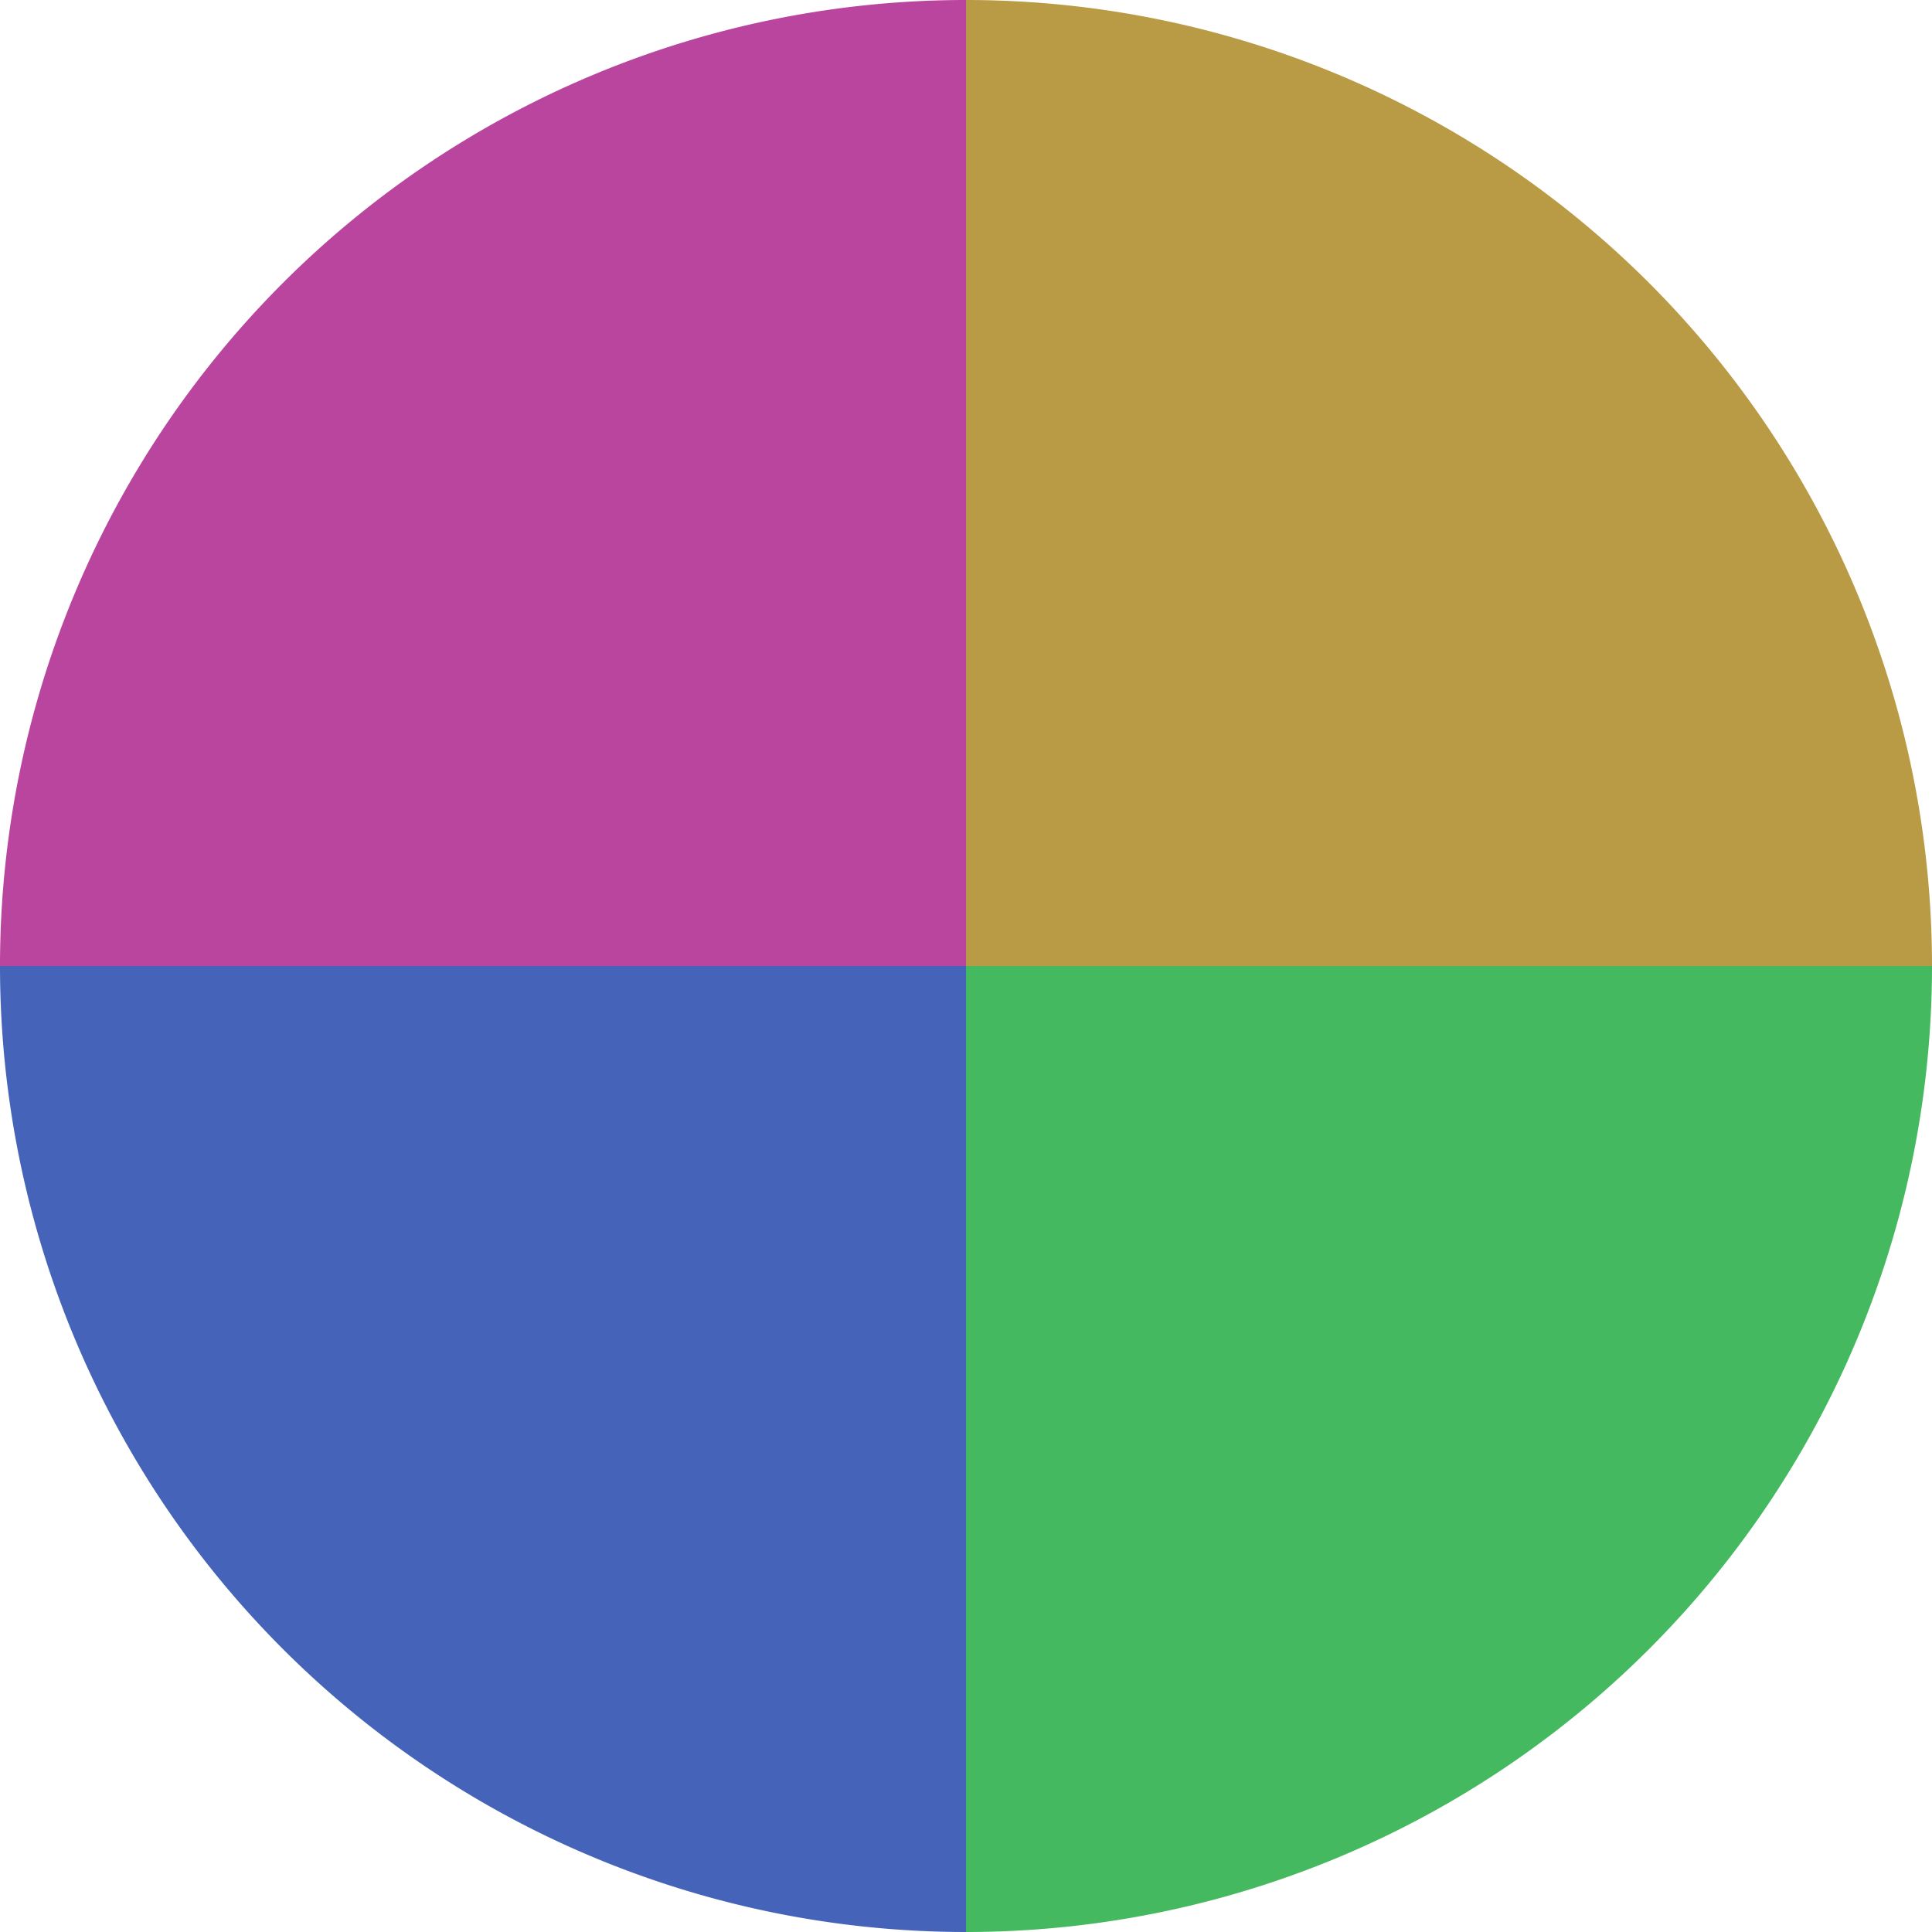 <?xml version="1.0" standalone="no"?>
<svg width="500" height="500" viewBox="-1 -1 2 2" xmlns="http://www.w3.org/2000/svg">
        <path d="M 0 -1 
             A 1,1 0 0,1 1 0             L 0,0
             z" fill="#b99b45" />
            <path d="M 1 0 
             A 1,1 0 0,1 0 1             L 0,0
             z" fill="#45b960" />
            <path d="M 0 1 
             A 1,1 0 0,1 -1 0             L 0,0
             z" fill="#4564b9" />
            <path d="M -1 0 
             A 1,1 0 0,1 -0 -1             L 0,0
             z" fill="#b9459e" />
    </svg>
